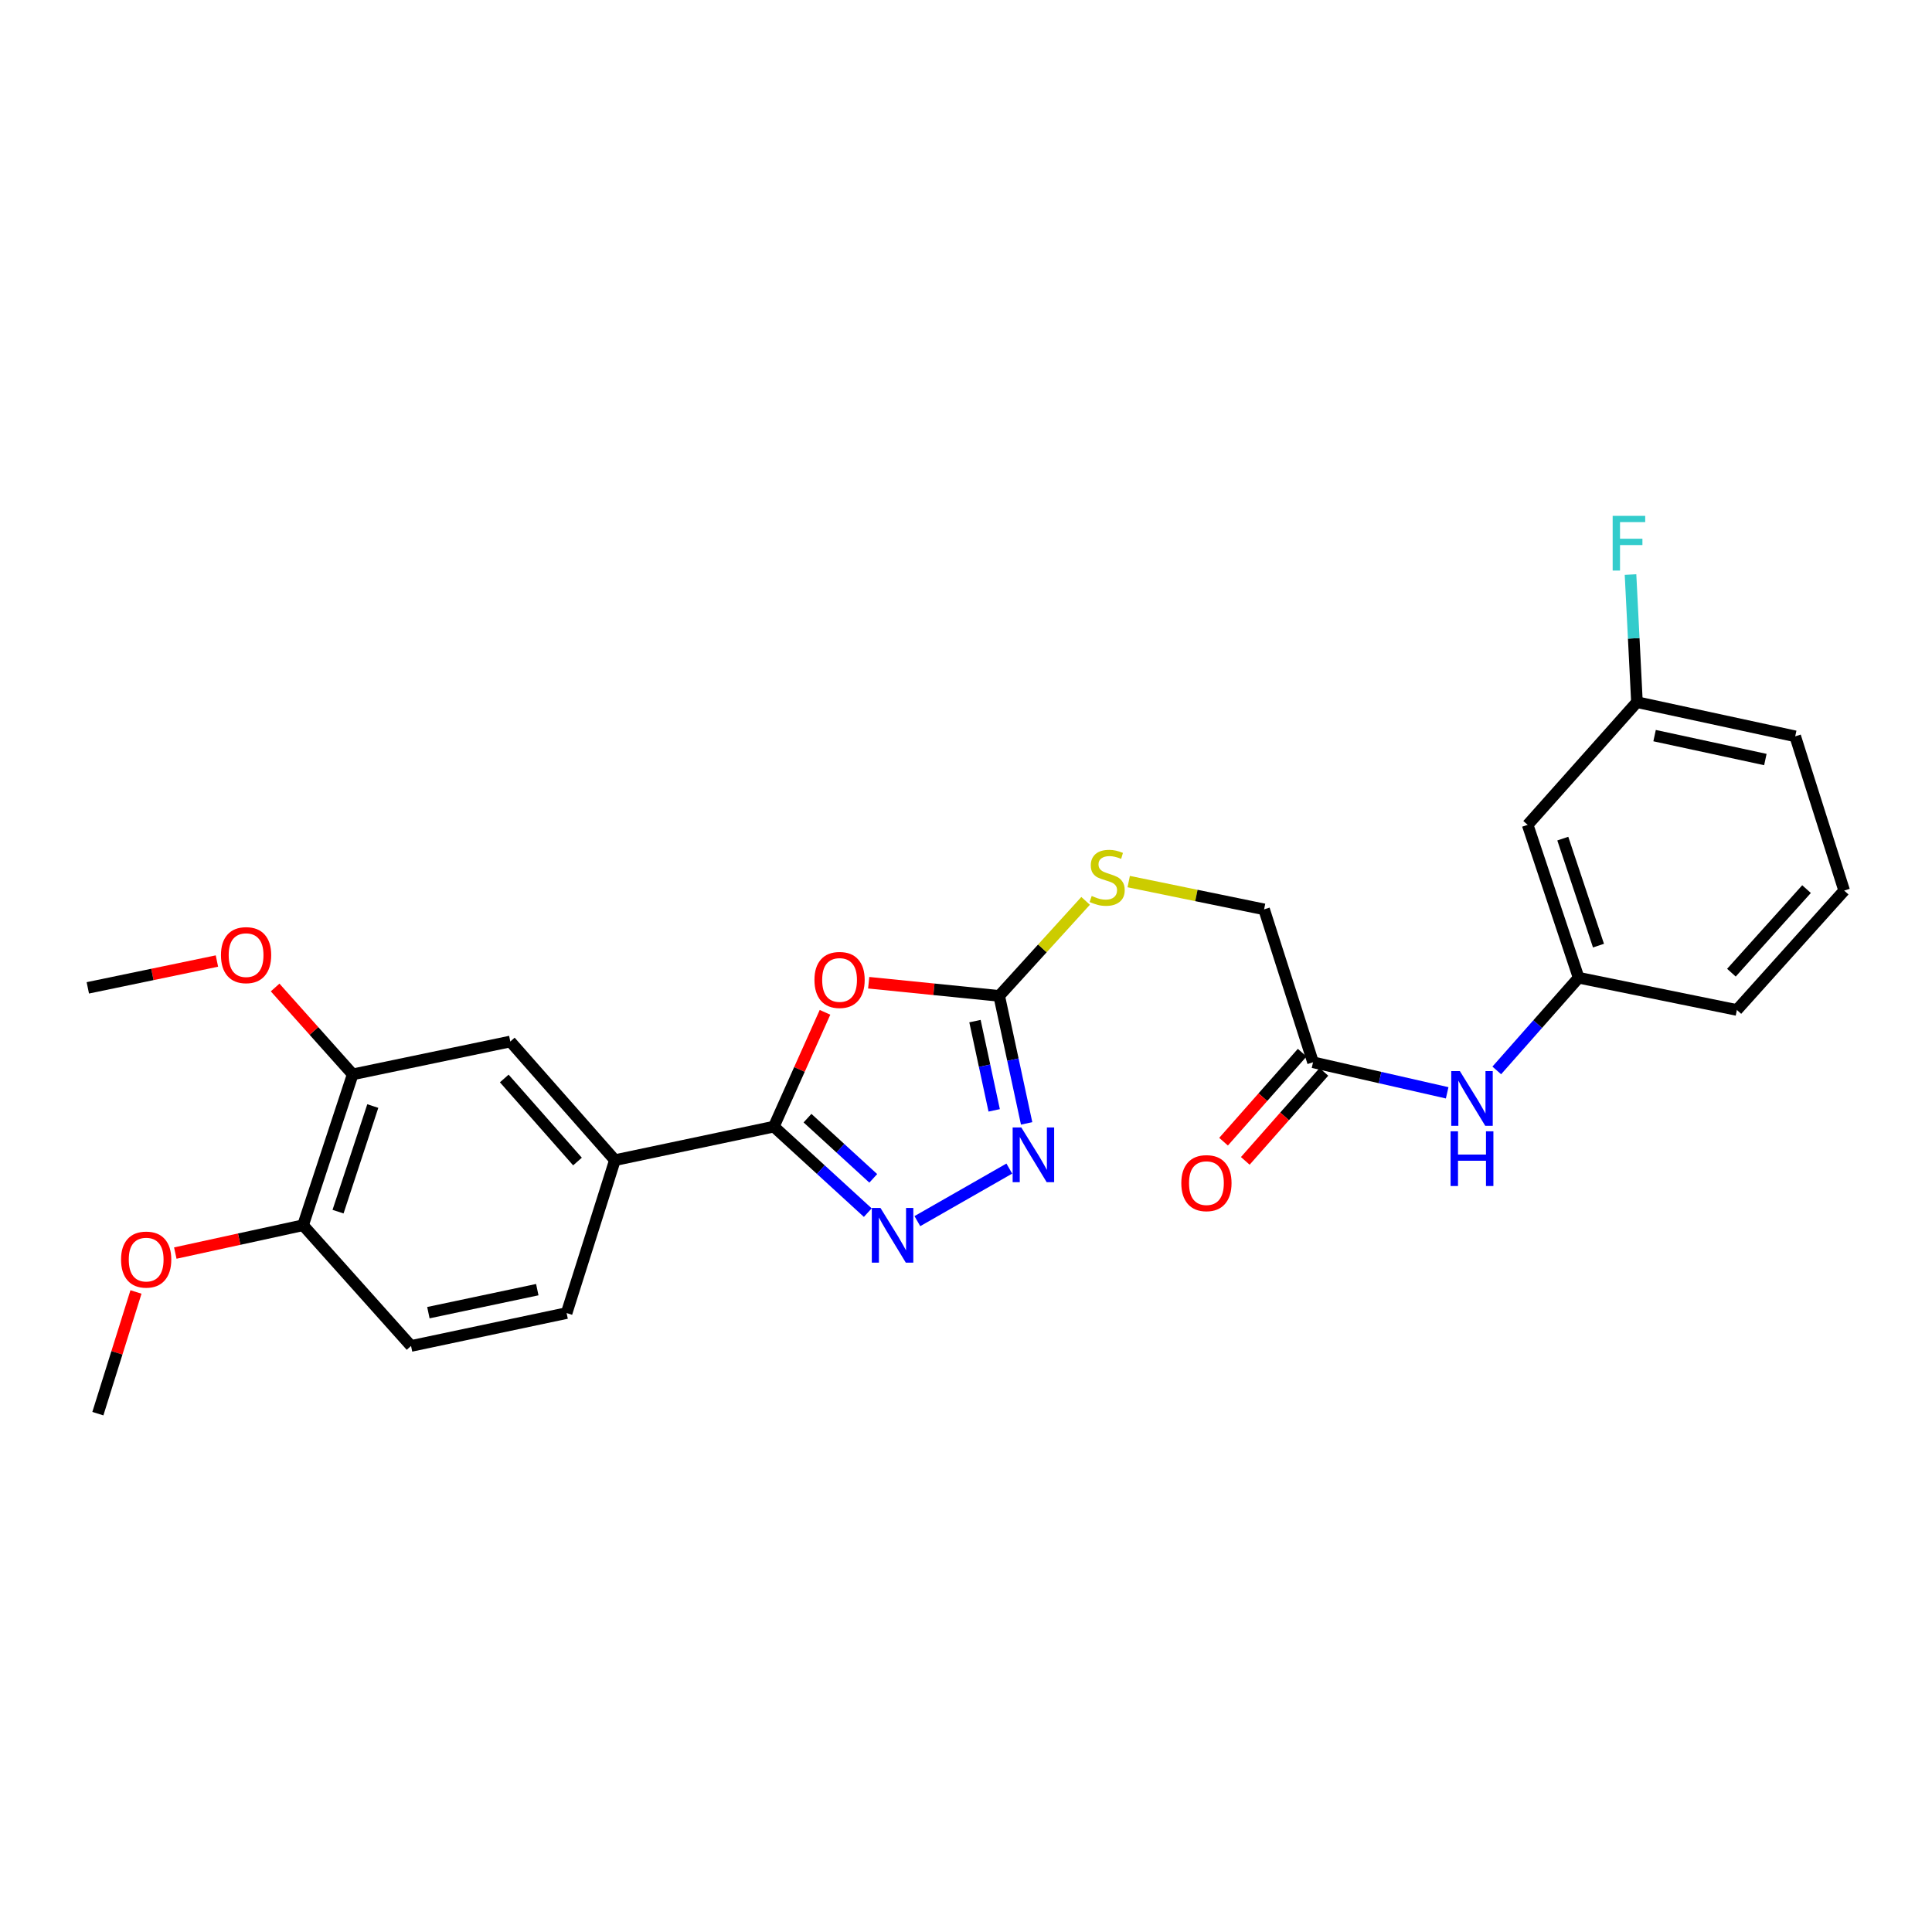 <?xml version='1.0' encoding='iso-8859-1'?>
<svg version='1.1' baseProfile='full'
              xmlns='http://www.w3.org/2000/svg'
                      xmlns:rdkit='http://www.rdkit.org/xml'
                      xmlns:xlink='http://www.w3.org/1999/xlink'
                  xml:space='preserve'
width='1000px' height='1000px' viewBox='0 0 1000 1000'>
<!-- END OF HEADER -->
<rect style='opacity:1.0;fill:#FFFFFF;stroke:none' width='1000' height='1000' x='0' y='0'> </rect>
<path class='bond-0' d='M 427.022,523.978 L 413.781,553.561' style='fill:none;fill-rule:evenodd;stroke:#FF0000;stroke-width:6px;stroke-linecap:butt;stroke-linejoin:miter;stroke-opacity:1' />
<path class='bond-0' d='M 413.781,553.561 L 400.54,583.144' style='fill:none;fill-rule:evenodd;stroke:#000000;stroke-width:6px;stroke-linecap:butt;stroke-linejoin:miter;stroke-opacity:1' />
<path class='bond-2' d='M 449.636,508.657 L 483.406,512.064' style='fill:none;fill-rule:evenodd;stroke:#FF0000;stroke-width:6px;stroke-linecap:butt;stroke-linejoin:miter;stroke-opacity:1' />
<path class='bond-2' d='M 483.406,512.064 L 517.177,515.471' style='fill:none;fill-rule:evenodd;stroke:#000000;stroke-width:6px;stroke-linecap:butt;stroke-linejoin:miter;stroke-opacity:1' />
<path class='bond-1' d='M 400.54,583.144 L 424.853,605.399' style='fill:none;fill-rule:evenodd;stroke:#000000;stroke-width:6px;stroke-linecap:butt;stroke-linejoin:miter;stroke-opacity:1' />
<path class='bond-1' d='M 424.853,605.399 L 449.165,627.654' style='fill:none;fill-rule:evenodd;stroke:#0000FF;stroke-width:6px;stroke-linecap:butt;stroke-linejoin:miter;stroke-opacity:1' />
<path class='bond-1' d='M 417.963,578.755 L 434.982,594.333' style='fill:none;fill-rule:evenodd;stroke:#000000;stroke-width:6px;stroke-linecap:butt;stroke-linejoin:miter;stroke-opacity:1' />
<path class='bond-1' d='M 434.982,594.333 L 452.001,609.912' style='fill:none;fill-rule:evenodd;stroke:#0000FF;stroke-width:6px;stroke-linecap:butt;stroke-linejoin:miter;stroke-opacity:1' />
<path class='bond-4' d='M 400.54,583.144 L 318.282,600.496' style='fill:none;fill-rule:evenodd;stroke:#000000;stroke-width:6px;stroke-linecap:butt;stroke-linejoin:miter;stroke-opacity:1' />
<path class='bond-26' d='M 474.827,632.054 L 522.417,604.855' style='fill:none;fill-rule:evenodd;stroke:#0000FF;stroke-width:6px;stroke-linecap:butt;stroke-linejoin:miter;stroke-opacity:1' />
<path class='bond-3' d='M 517.177,515.471 L 524.281,548.468' style='fill:none;fill-rule:evenodd;stroke:#000000;stroke-width:6px;stroke-linecap:butt;stroke-linejoin:miter;stroke-opacity:1' />
<path class='bond-3' d='M 524.281,548.468 L 531.385,581.465' style='fill:none;fill-rule:evenodd;stroke:#0000FF;stroke-width:6px;stroke-linecap:butt;stroke-linejoin:miter;stroke-opacity:1' />
<path class='bond-3' d='M 504.643,528.527 L 509.616,551.625' style='fill:none;fill-rule:evenodd;stroke:#000000;stroke-width:6px;stroke-linecap:butt;stroke-linejoin:miter;stroke-opacity:1' />
<path class='bond-3' d='M 509.616,551.625 L 514.589,574.724' style='fill:none;fill-rule:evenodd;stroke:#0000FF;stroke-width:6px;stroke-linecap:butt;stroke-linejoin:miter;stroke-opacity:1' />
<path class='bond-9' d='M 517.177,515.471 L 539.543,490.88' style='fill:none;fill-rule:evenodd;stroke:#000000;stroke-width:6px;stroke-linecap:butt;stroke-linejoin:miter;stroke-opacity:1' />
<path class='bond-9' d='M 539.543,490.88 L 561.909,466.289' style='fill:none;fill-rule:evenodd;stroke:#CCCC00;stroke-width:6px;stroke-linecap:butt;stroke-linejoin:miter;stroke-opacity:1' />
<path class='bond-5' d='M 318.282,600.496 L 264.135,539.081' style='fill:none;fill-rule:evenodd;stroke:#000000;stroke-width:6px;stroke-linecap:butt;stroke-linejoin:miter;stroke-opacity:1' />
<path class='bond-5' d='M 298.907,601.205 L 261.004,558.214' style='fill:none;fill-rule:evenodd;stroke:#000000;stroke-width:6px;stroke-linecap:butt;stroke-linejoin:miter;stroke-opacity:1' />
<path class='bond-13' d='M 318.282,600.496 L 293.279,679.645' style='fill:none;fill-rule:evenodd;stroke:#000000;stroke-width:6px;stroke-linecap:butt;stroke-linejoin:miter;stroke-opacity:1' />
<path class='bond-6' d='M 264.135,539.081 L 182.56,556.083' style='fill:none;fill-rule:evenodd;stroke:#000000;stroke-width:6px;stroke-linecap:butt;stroke-linejoin:miter;stroke-opacity:1' />
<path class='bond-18' d='M 182.56,556.083 L 162.482,533.604' style='fill:none;fill-rule:evenodd;stroke:#000000;stroke-width:6px;stroke-linecap:butt;stroke-linejoin:miter;stroke-opacity:1' />
<path class='bond-18' d='M 162.482,533.604 L 142.404,511.125' style='fill:none;fill-rule:evenodd;stroke:#FF0000;stroke-width:6px;stroke-linecap:butt;stroke-linejoin:miter;stroke-opacity:1' />
<path class='bond-27' d='M 182.56,556.083 L 156.866,634.174' style='fill:none;fill-rule:evenodd;stroke:#000000;stroke-width:6px;stroke-linecap:butt;stroke-linejoin:miter;stroke-opacity:1' />
<path class='bond-27' d='M 192.956,572.485 L 174.97,627.149' style='fill:none;fill-rule:evenodd;stroke:#000000;stroke-width:6px;stroke-linecap:butt;stroke-linejoin:miter;stroke-opacity:1' />
<path class='bond-7' d='M 679.626,549.832 L 654.29,470.683' style='fill:none;fill-rule:evenodd;stroke:#000000;stroke-width:6px;stroke-linecap:butt;stroke-linejoin:miter;stroke-opacity:1' />
<path class='bond-8' d='M 679.626,549.832 L 714.339,557.737' style='fill:none;fill-rule:evenodd;stroke:#000000;stroke-width:6px;stroke-linecap:butt;stroke-linejoin:miter;stroke-opacity:1' />
<path class='bond-8' d='M 714.339,557.737 L 749.052,565.642' style='fill:none;fill-rule:evenodd;stroke:#0000FF;stroke-width:6px;stroke-linecap:butt;stroke-linejoin:miter;stroke-opacity:1' />
<path class='bond-14' d='M 674.005,544.867 L 653.659,567.901' style='fill:none;fill-rule:evenodd;stroke:#000000;stroke-width:6px;stroke-linecap:butt;stroke-linejoin:miter;stroke-opacity:1' />
<path class='bond-14' d='M 653.659,567.901 L 633.313,590.936' style='fill:none;fill-rule:evenodd;stroke:#FF0000;stroke-width:6px;stroke-linecap:butt;stroke-linejoin:miter;stroke-opacity:1' />
<path class='bond-14' d='M 685.248,554.798 L 664.902,577.832' style='fill:none;fill-rule:evenodd;stroke:#000000;stroke-width:6px;stroke-linecap:butt;stroke-linejoin:miter;stroke-opacity:1' />
<path class='bond-14' d='M 664.902,577.832 L 644.557,600.867' style='fill:none;fill-rule:evenodd;stroke:#FF0000;stroke-width:6px;stroke-linecap:butt;stroke-linejoin:miter;stroke-opacity:1' />
<path class='bond-11' d='M 774.726,554.049 L 795.912,530.063' style='fill:none;fill-rule:evenodd;stroke:#0000FF;stroke-width:6px;stroke-linecap:butt;stroke-linejoin:miter;stroke-opacity:1' />
<path class='bond-11' d='M 795.912,530.063 L 817.098,506.078' style='fill:none;fill-rule:evenodd;stroke:#000000;stroke-width:6px;stroke-linecap:butt;stroke-linejoin:miter;stroke-opacity:1' />
<path class='bond-16' d='M 584.219,456.31 L 619.254,463.497' style='fill:none;fill-rule:evenodd;stroke:#CCCC00;stroke-width:6px;stroke-linecap:butt;stroke-linejoin:miter;stroke-opacity:1' />
<path class='bond-16' d='M 619.254,463.497 L 654.29,470.683' style='fill:none;fill-rule:evenodd;stroke:#000000;stroke-width:6px;stroke-linecap:butt;stroke-linejoin:miter;stroke-opacity:1' />
<path class='bond-10' d='M 156.866,634.174 L 212.755,696.664' style='fill:none;fill-rule:evenodd;stroke:#000000;stroke-width:6px;stroke-linecap:butt;stroke-linejoin:miter;stroke-opacity:1' />
<path class='bond-20' d='M 156.866,634.174 L 123.801,641.382' style='fill:none;fill-rule:evenodd;stroke:#000000;stroke-width:6px;stroke-linecap:butt;stroke-linejoin:miter;stroke-opacity:1' />
<path class='bond-20' d='M 123.801,641.382 L 90.735,648.589' style='fill:none;fill-rule:evenodd;stroke:#FF0000;stroke-width:6px;stroke-linecap:butt;stroke-linejoin:miter;stroke-opacity:1' />
<path class='bond-12' d='M 817.098,506.078 L 790.712,426.945' style='fill:none;fill-rule:evenodd;stroke:#000000;stroke-width:6px;stroke-linecap:butt;stroke-linejoin:miter;stroke-opacity:1' />
<path class='bond-12' d='M 827.372,489.463 L 808.902,434.07' style='fill:none;fill-rule:evenodd;stroke:#000000;stroke-width:6px;stroke-linecap:butt;stroke-linejoin:miter;stroke-opacity:1' />
<path class='bond-22' d='M 817.098,506.078 L 899.007,522.755' style='fill:none;fill-rule:evenodd;stroke:#000000;stroke-width:6px;stroke-linecap:butt;stroke-linejoin:miter;stroke-opacity:1' />
<path class='bond-17' d='M 790.712,426.945 L 847.285,363.439' style='fill:none;fill-rule:evenodd;stroke:#000000;stroke-width:6px;stroke-linecap:butt;stroke-linejoin:miter;stroke-opacity:1' />
<path class='bond-15' d='M 293.279,679.645 L 212.755,696.664' style='fill:none;fill-rule:evenodd;stroke:#000000;stroke-width:6px;stroke-linecap:butt;stroke-linejoin:miter;stroke-opacity:1' />
<path class='bond-15' d='M 278.099,667.521 L 221.731,679.434' style='fill:none;fill-rule:evenodd;stroke:#000000;stroke-width:6px;stroke-linecap:butt;stroke-linejoin:miter;stroke-opacity:1' />
<path class='bond-19' d='M 847.285,363.439 L 845.619,330.411' style='fill:none;fill-rule:evenodd;stroke:#000000;stroke-width:6px;stroke-linecap:butt;stroke-linejoin:miter;stroke-opacity:1' />
<path class='bond-19' d='M 845.619,330.411 L 843.953,297.383' style='fill:none;fill-rule:evenodd;stroke:#33CCCC;stroke-width:6px;stroke-linecap:butt;stroke-linejoin:miter;stroke-opacity:1' />
<path class='bond-28' d='M 847.285,363.439 L 929.201,381.124' style='fill:none;fill-rule:evenodd;stroke:#000000;stroke-width:6px;stroke-linecap:butt;stroke-linejoin:miter;stroke-opacity:1' />
<path class='bond-28' d='M 856.406,380.755 L 913.748,393.135' style='fill:none;fill-rule:evenodd;stroke:#000000;stroke-width:6px;stroke-linecap:butt;stroke-linejoin:miter;stroke-opacity:1' />
<path class='bond-24' d='M 112.279,497.429 L 78.867,504.37' style='fill:none;fill-rule:evenodd;stroke:#FF0000;stroke-width:6px;stroke-linecap:butt;stroke-linejoin:miter;stroke-opacity:1' />
<path class='bond-24' d='M 78.867,504.37 L 45.455,511.312' style='fill:none;fill-rule:evenodd;stroke:#000000;stroke-width:6px;stroke-linecap:butt;stroke-linejoin:miter;stroke-opacity:1' />
<path class='bond-25' d='M 70.38,668.727 L 60.517,700.218' style='fill:none;fill-rule:evenodd;stroke:#FF0000;stroke-width:6px;stroke-linecap:butt;stroke-linejoin:miter;stroke-opacity:1' />
<path class='bond-25' d='M 60.517,700.218 L 50.655,731.709' style='fill:none;fill-rule:evenodd;stroke:#000000;stroke-width:6px;stroke-linecap:butt;stroke-linejoin:miter;stroke-opacity:1' />
<path class='bond-21' d='M 954.545,460.965 L 899.007,522.755' style='fill:none;fill-rule:evenodd;stroke:#000000;stroke-width:6px;stroke-linecap:butt;stroke-linejoin:miter;stroke-opacity:1' />
<path class='bond-21' d='M 935.058,460.205 L 896.18,503.458' style='fill:none;fill-rule:evenodd;stroke:#000000;stroke-width:6px;stroke-linecap:butt;stroke-linejoin:miter;stroke-opacity:1' />
<path class='bond-23' d='M 954.545,460.965 L 929.201,381.124' style='fill:none;fill-rule:evenodd;stroke:#000000;stroke-width:6px;stroke-linecap:butt;stroke-linejoin:miter;stroke-opacity:1' />
<path  class='atom-0' d='M 421.56 507.216
Q 421.56 500.416, 424.92 496.616
Q 428.28 492.816, 434.56 492.816
Q 440.84 492.816, 444.2 496.616
Q 447.56 500.416, 447.56 507.216
Q 447.56 514.096, 444.16 518.016
Q 440.76 521.896, 434.56 521.896
Q 428.32 521.896, 424.92 518.016
Q 421.56 514.136, 421.56 507.216
M 434.56 518.696
Q 438.88 518.696, 441.2 515.816
Q 443.56 512.896, 443.56 507.216
Q 443.56 501.656, 441.2 498.856
Q 438.88 496.016, 434.56 496.016
Q 430.24 496.016, 427.88 498.816
Q 425.56 501.616, 425.56 507.216
Q 425.56 512.936, 427.88 515.816
Q 430.24 518.696, 434.56 518.696
' fill='#FF0000'/>
<path  class='atom-2' d='M 455.728 625.231
L 465.008 640.231
Q 465.928 641.711, 467.408 644.391
Q 468.888 647.071, 468.968 647.231
L 468.968 625.231
L 472.728 625.231
L 472.728 653.551
L 468.848 653.551
L 458.888 637.151
Q 457.728 635.231, 456.488 633.031
Q 455.288 630.831, 454.928 630.151
L 454.928 653.551
L 451.248 653.551
L 451.248 625.231
L 455.728 625.231
' fill='#0000FF'/>
<path  class='atom-4' d='M 528.627 583.569
L 537.907 598.569
Q 538.827 600.049, 540.307 602.729
Q 541.787 605.409, 541.867 605.569
L 541.867 583.569
L 545.627 583.569
L 545.627 611.889
L 541.747 611.889
L 531.787 595.489
Q 530.627 593.569, 529.387 591.369
Q 528.187 589.169, 527.827 588.489
L 527.827 611.889
L 524.147 611.889
L 524.147 583.569
L 528.627 583.569
' fill='#0000FF'/>
<path  class='atom-9' d='M 755.641 554.408
L 764.921 569.408
Q 765.841 570.888, 767.321 573.568
Q 768.801 576.248, 768.881 576.408
L 768.881 554.408
L 772.641 554.408
L 772.641 582.728
L 768.761 582.728
L 758.801 566.328
Q 757.641 564.408, 756.401 562.208
Q 755.201 560.008, 754.841 559.328
L 754.841 582.728
L 751.161 582.728
L 751.161 554.408
L 755.641 554.408
' fill='#0000FF'/>
<path  class='atom-9' d='M 750.821 585.56
L 754.661 585.56
L 754.661 597.6
L 769.141 597.6
L 769.141 585.56
L 772.981 585.56
L 772.981 613.88
L 769.141 613.88
L 769.141 600.8
L 754.661 600.8
L 754.661 613.88
L 750.821 613.88
L 750.821 585.56
' fill='#0000FF'/>
<path  class='atom-10' d='M 565.066 463.743
Q 565.386 463.863, 566.706 464.423
Q 568.026 464.983, 569.466 465.343
Q 570.946 465.663, 572.386 465.663
Q 575.066 465.663, 576.626 464.383
Q 578.186 463.063, 578.186 460.783
Q 578.186 459.223, 577.386 458.263
Q 576.626 457.303, 575.426 456.783
Q 574.226 456.263, 572.226 455.663
Q 569.706 454.903, 568.186 454.183
Q 566.706 453.463, 565.626 451.943
Q 564.586 450.423, 564.586 447.863
Q 564.586 444.303, 566.986 442.103
Q 569.426 439.903, 574.226 439.903
Q 577.506 439.903, 581.226 441.463
L 580.306 444.543
Q 576.906 443.143, 574.346 443.143
Q 571.586 443.143, 570.066 444.303
Q 568.546 445.423, 568.586 447.383
Q 568.586 448.903, 569.346 449.823
Q 570.146 450.743, 571.266 451.263
Q 572.426 451.783, 574.346 452.383
Q 576.906 453.183, 578.426 453.983
Q 579.946 454.783, 581.026 456.423
Q 582.146 458.023, 582.146 460.783
Q 582.146 464.703, 579.506 466.823
Q 576.906 468.903, 572.546 468.903
Q 570.026 468.903, 568.106 468.343
Q 566.226 467.823, 563.986 466.903
L 565.066 463.743
' fill='#CCCC00'/>
<path  class='atom-15' d='M 611.446 612.385
Q 611.446 605.585, 614.806 601.785
Q 618.166 597.985, 624.446 597.985
Q 630.726 597.985, 634.086 601.785
Q 637.446 605.585, 637.446 612.385
Q 637.446 619.265, 634.046 623.185
Q 630.646 627.065, 624.446 627.065
Q 618.206 627.065, 614.806 623.185
Q 611.446 619.305, 611.446 612.385
M 624.446 623.865
Q 628.766 623.865, 631.086 620.985
Q 633.446 618.065, 633.446 612.385
Q 633.446 606.825, 631.086 604.025
Q 628.766 601.185, 624.446 601.185
Q 620.126 601.185, 617.766 603.985
Q 615.446 606.785, 615.446 612.385
Q 615.446 618.105, 617.766 620.985
Q 620.126 623.865, 624.446 623.865
' fill='#FF0000'/>
<path  class='atom-19' d='M 114.371 494.373
Q 114.371 487.573, 117.731 483.773
Q 121.091 479.973, 127.371 479.973
Q 133.651 479.973, 137.011 483.773
Q 140.371 487.573, 140.371 494.373
Q 140.371 501.253, 136.971 505.173
Q 133.571 509.053, 127.371 509.053
Q 121.131 509.053, 117.731 505.173
Q 114.371 501.293, 114.371 494.373
M 127.371 505.853
Q 131.691 505.853, 134.011 502.973
Q 136.371 500.053, 136.371 494.373
Q 136.371 488.813, 134.011 486.013
Q 131.691 483.173, 127.371 483.173
Q 123.051 483.173, 120.691 485.973
Q 118.371 488.773, 118.371 494.373
Q 118.371 500.093, 120.691 502.973
Q 123.051 505.853, 127.371 505.853
' fill='#FF0000'/>
<path  class='atom-20' d='M 834.714 267.004
L 851.554 267.004
L 851.554 270.244
L 838.514 270.244
L 838.514 278.844
L 850.114 278.844
L 850.114 282.124
L 838.514 282.124
L 838.514 295.324
L 834.714 295.324
L 834.714 267.004
' fill='#33CCCC'/>
<path  class='atom-21' d='M 62.658 651.956
Q 62.658 645.156, 66.018 641.356
Q 69.378 637.556, 75.658 637.556
Q 81.938 637.556, 85.298 641.356
Q 88.658 645.156, 88.658 651.956
Q 88.658 658.836, 85.258 662.756
Q 81.858 666.636, 75.658 666.636
Q 69.418 666.636, 66.018 662.756
Q 62.658 658.876, 62.658 651.956
M 75.658 663.436
Q 79.978 663.436, 82.298 660.556
Q 84.658 657.636, 84.658 651.956
Q 84.658 646.396, 82.298 643.596
Q 79.978 640.756, 75.658 640.756
Q 71.338 640.756, 68.978 643.556
Q 66.658 646.356, 66.658 651.956
Q 66.658 657.676, 68.978 660.556
Q 71.338 663.436, 75.658 663.436
' fill='#FF0000'/>
</svg>
